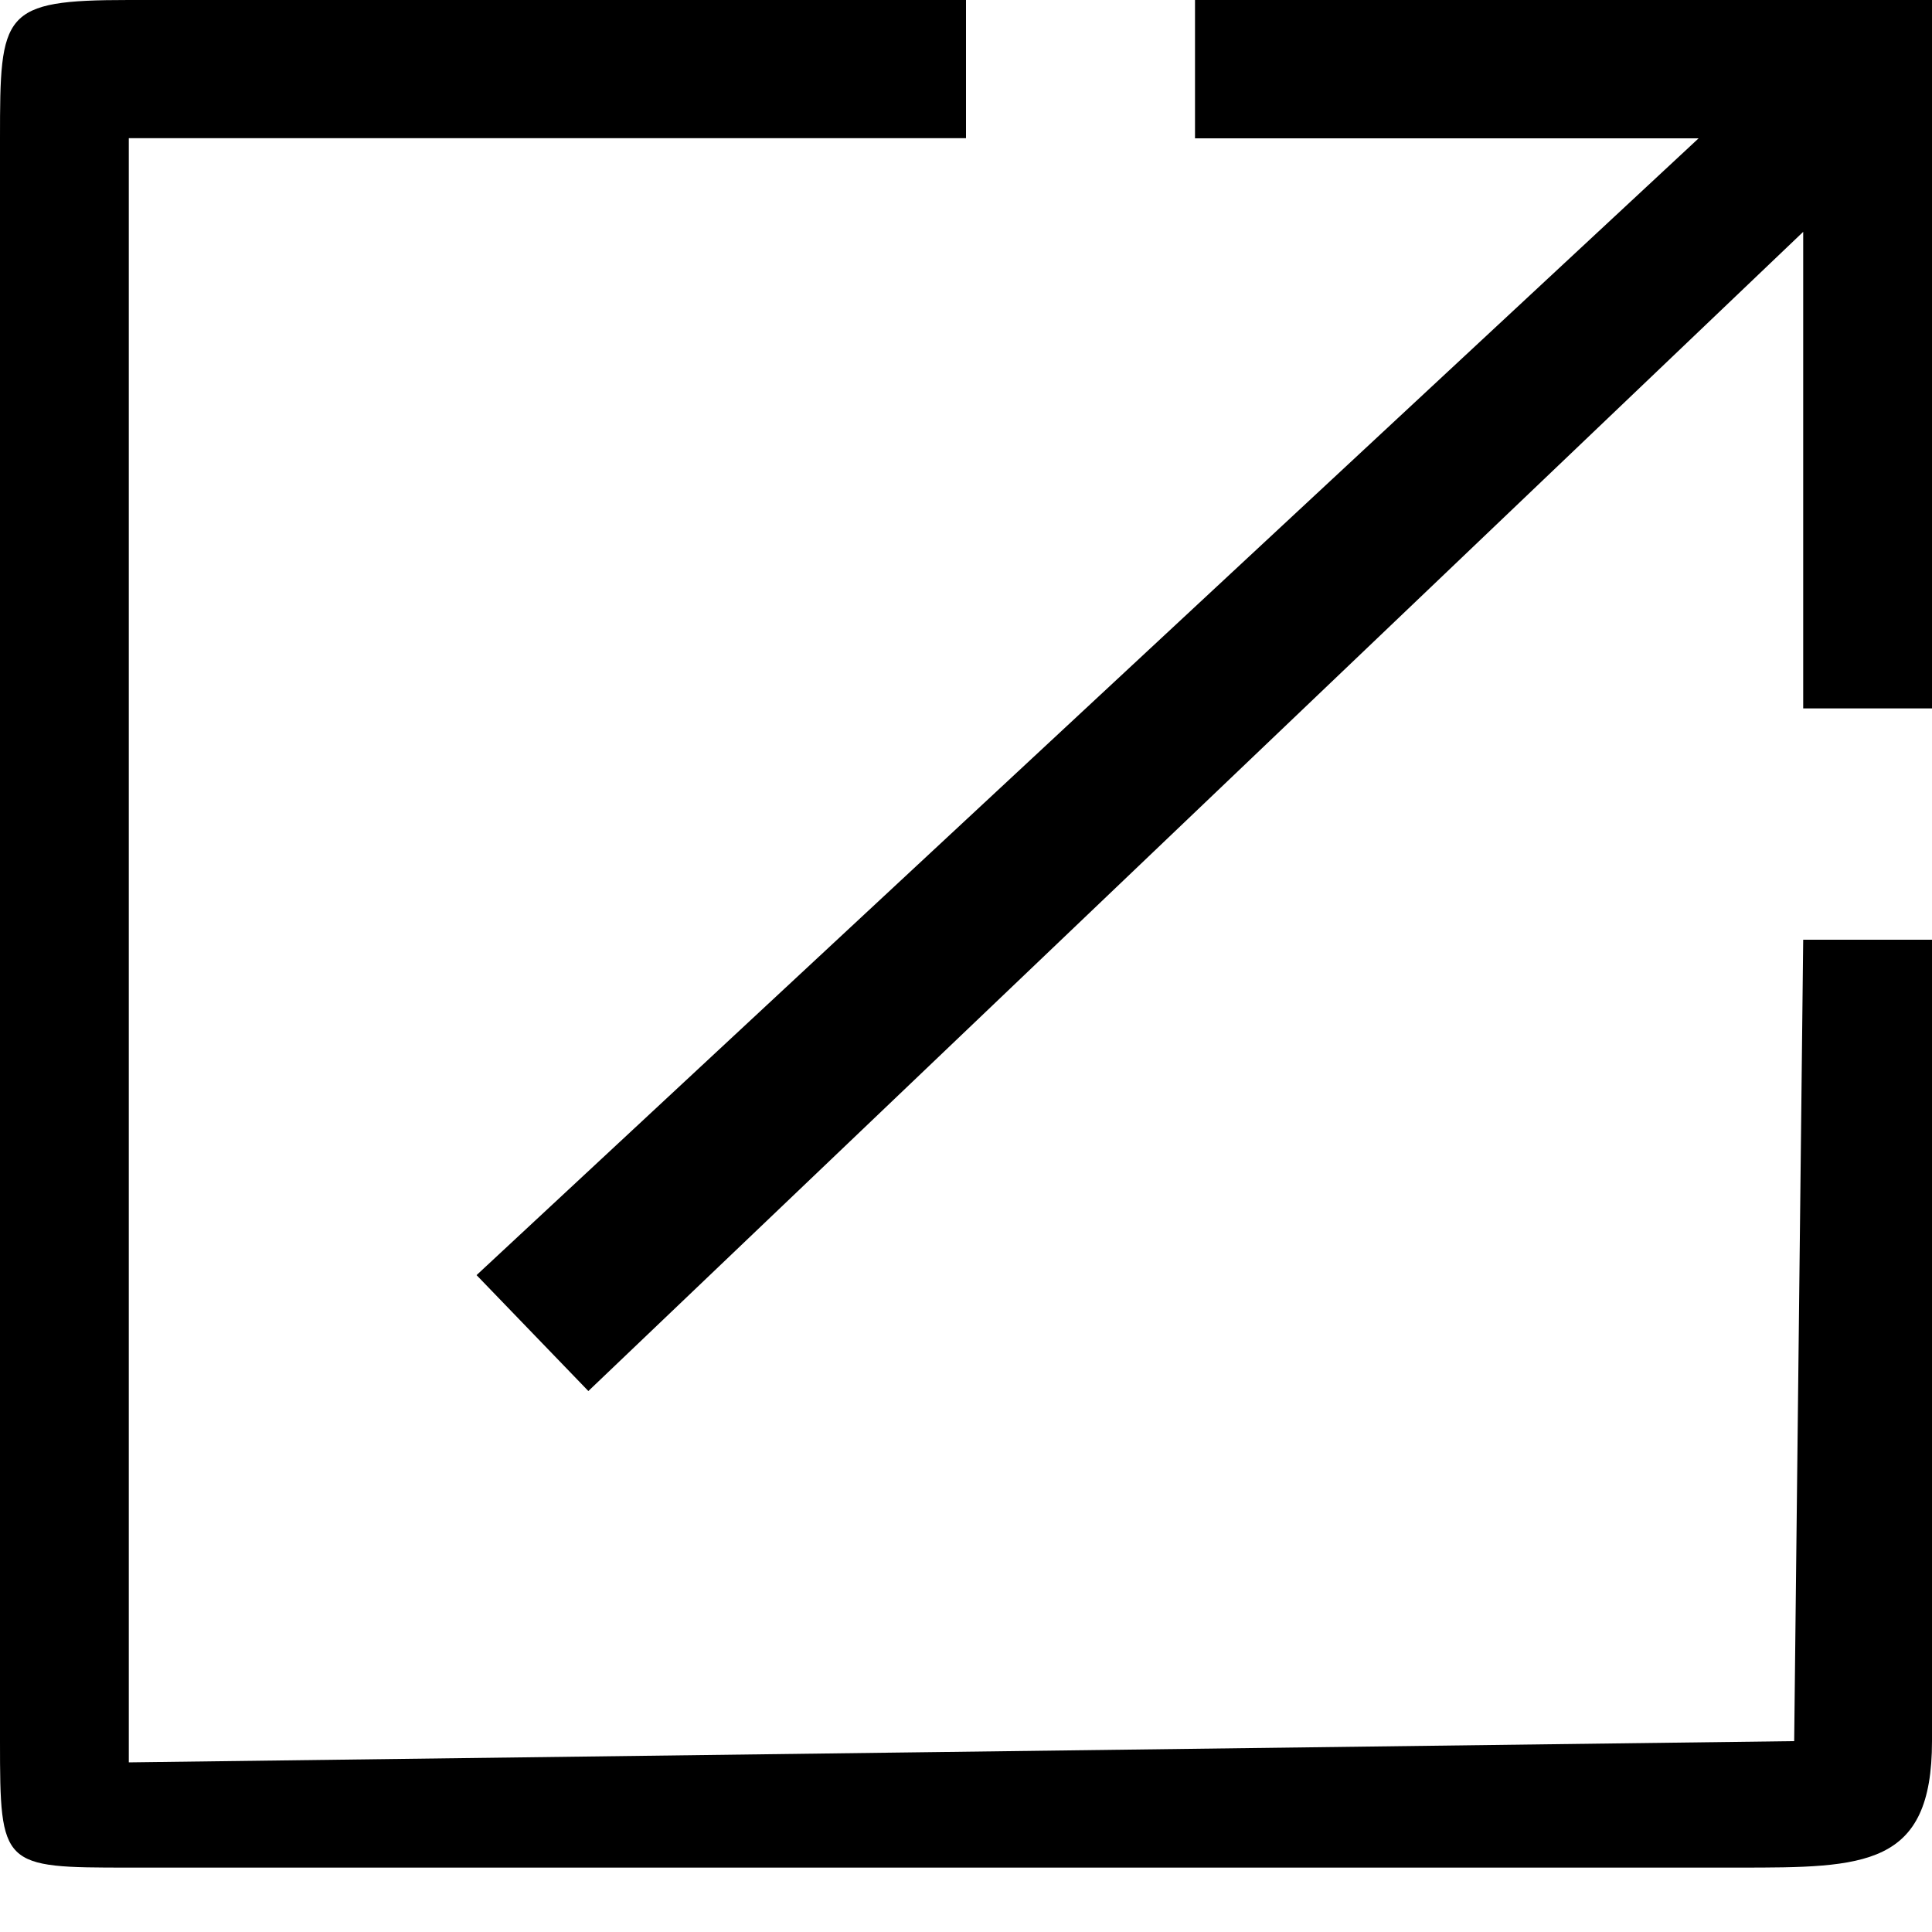 <svg width="15" height="15" fill="none" xmlns="http://www.w3.org/2000/svg"><path d="M13.93 13.518 1 13.683V1.073h6.5V0H1C.013 0 0 .096 0 1.074v12.444c0 .978.013.982 1 .982h12.5c.978 0 1.5-.004 1.5-.982V7.296h-1l-.07 6.222ZM9.278 0v1.074h3.91L3.7 9.9l.868.9L14 1.8v3.7h1V0H9.278Z" fill="currentColor"/></svg>